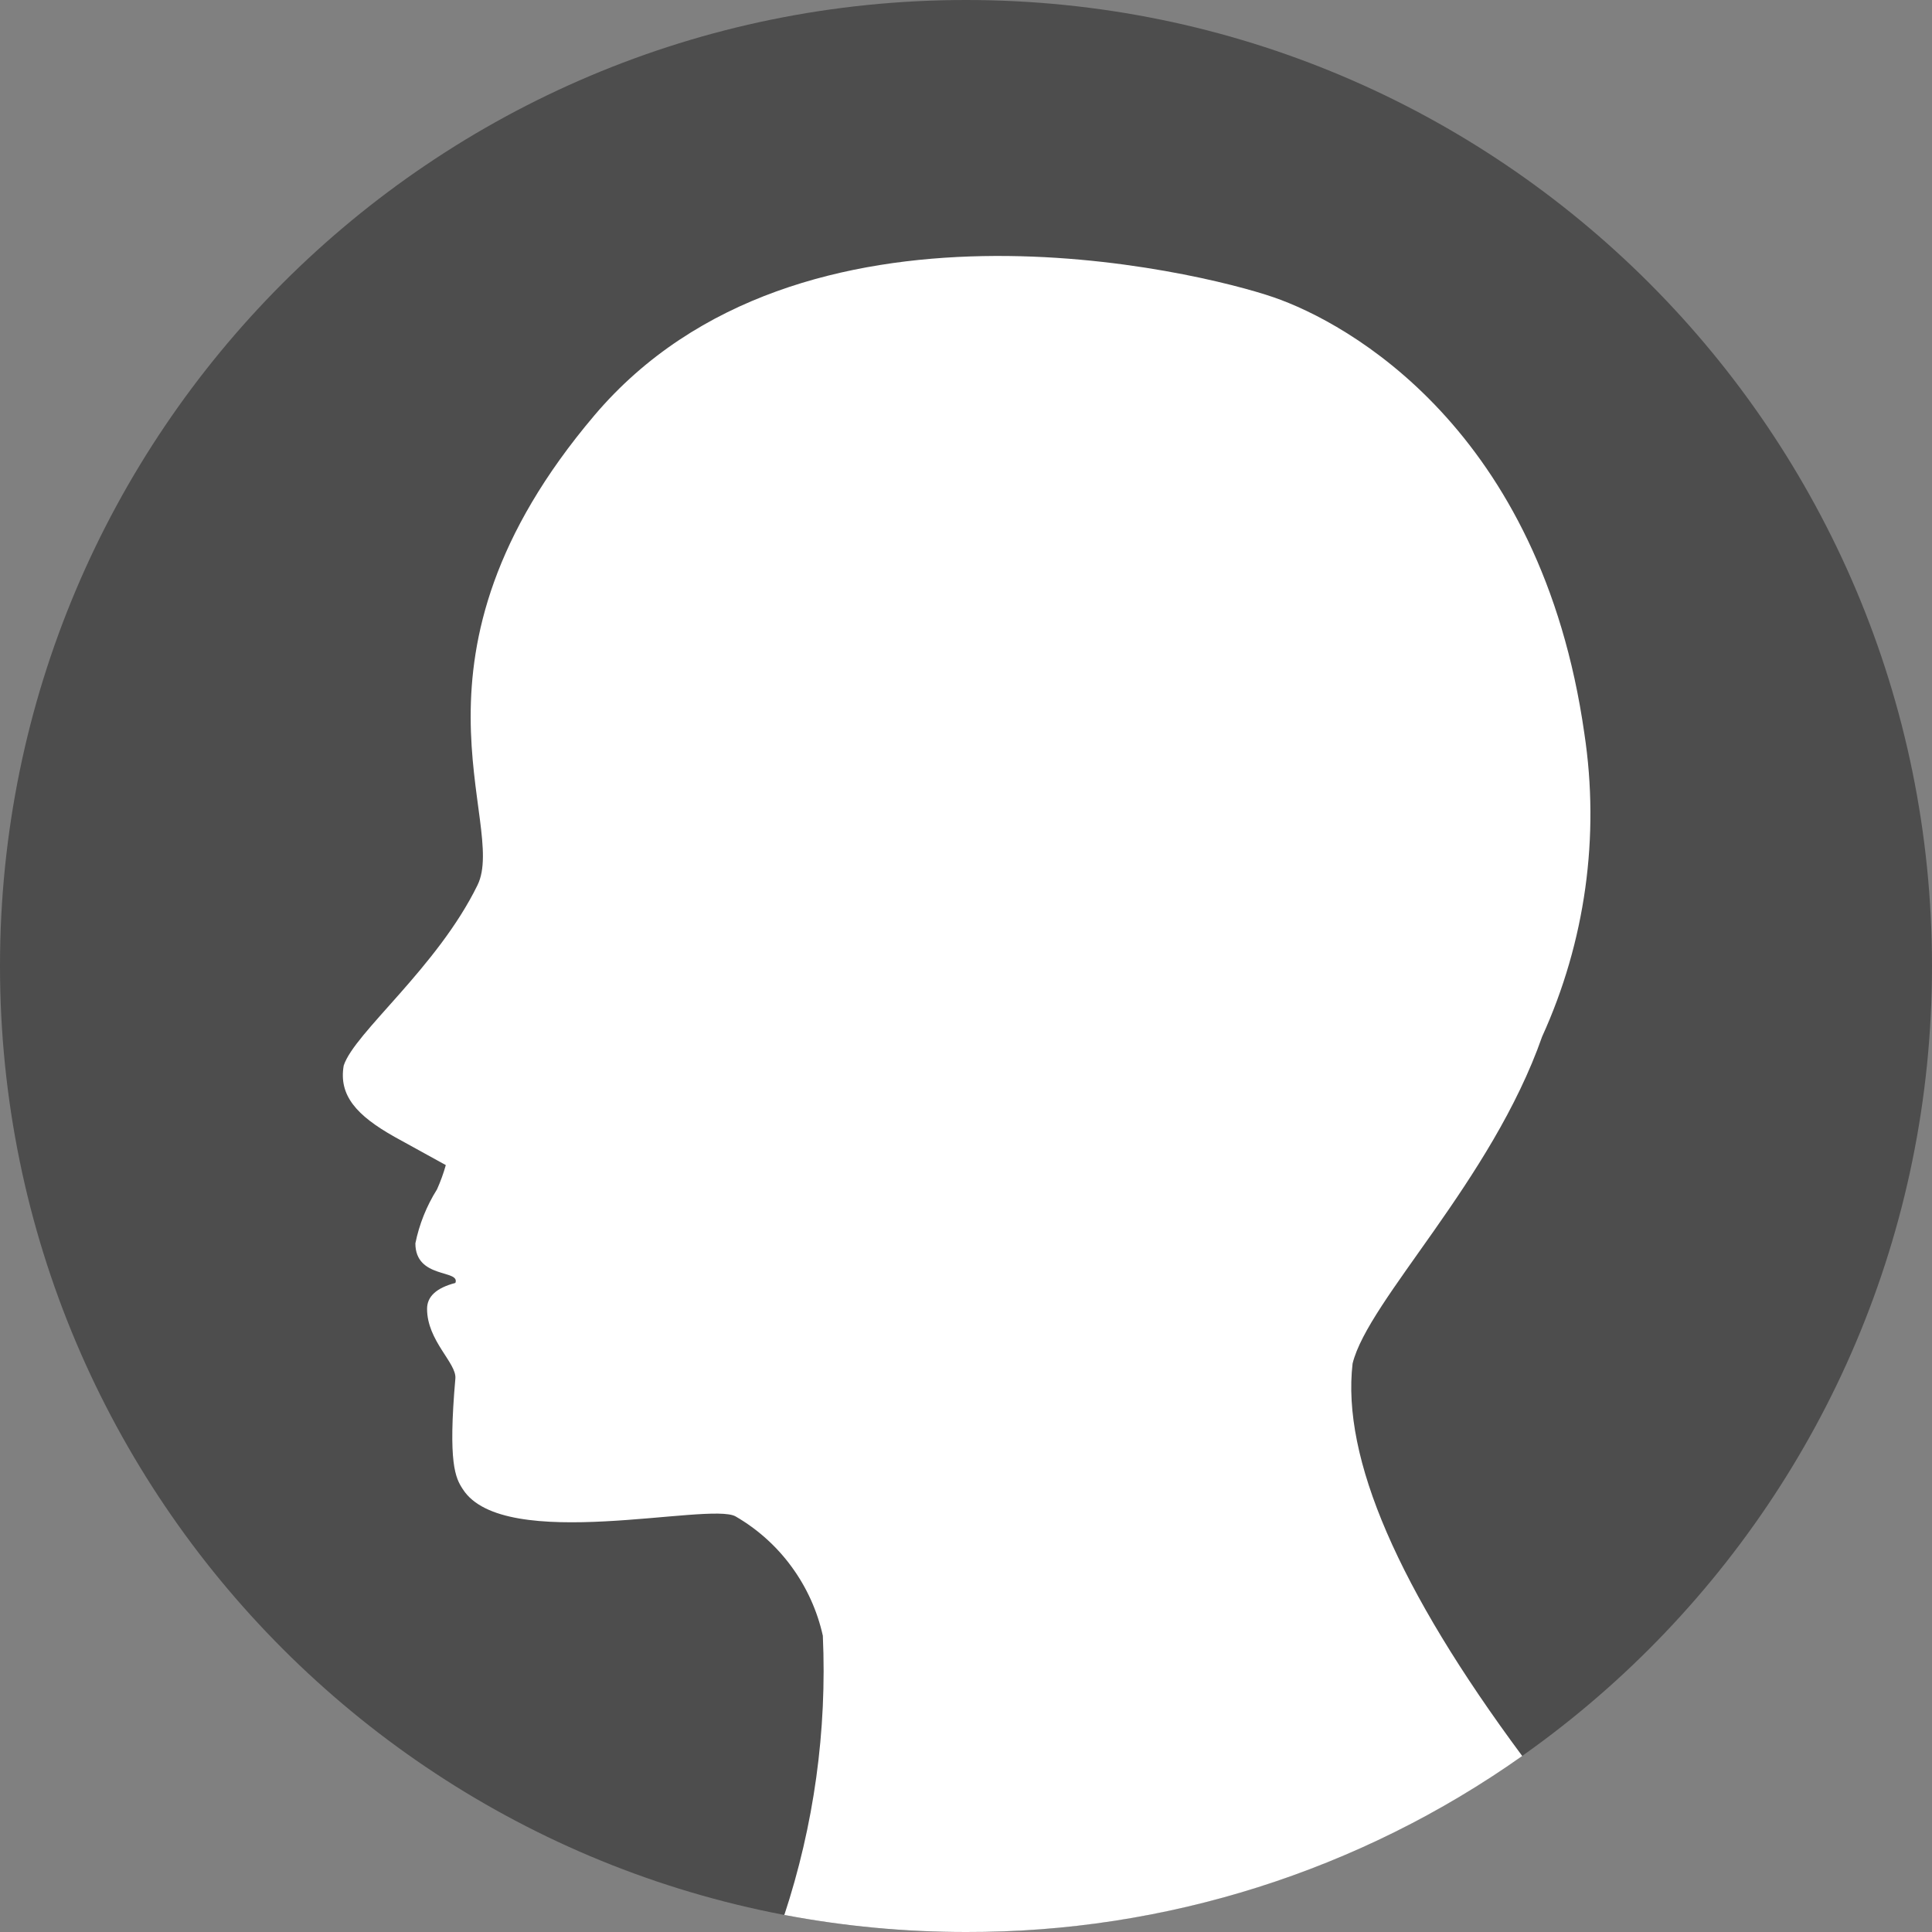 <svg width="20" height="20" viewBox="0 0 20 20" fill="none" xmlns="http://www.w3.org/2000/svg">
<rect x="0" y="0" width="20" height="20" fill="#808080" stroke="none"/>
<path d="M10 20C15.523 20 20 15.523 20 10C20 4.477 15.523 0 10 0C4.477 0 0 4.477 0 10C0 15.523 4.477 20 10 20Z" fill="#4D4D4D"/>
<path fill-rule="evenodd" clip-rule="evenodd" d="M13.183 3.077C13.952 3.341 15.952 4.443 16.401 7.592C16.563 8.659 16.411 9.749 15.964 10.731C15.441 12.223 14.163 13.459 14.002 14.115C13.888 15.093 14.474 16.447 15.758 18.178C14.074 19.368 12.062 20.005 10 20C9.368 20 8.738 19.941 8.117 19.823V19.831C8.426 18.897 8.562 17.915 8.518 16.933C8.461 16.676 8.351 16.433 8.196 16.221C8.041 16.008 7.843 15.83 7.615 15.698C7.347 15.544 5.217 16.082 4.791 15.416C4.714 15.299 4.637 15.148 4.714 14.27C4.728 14.11 4.421 13.881 4.421 13.549C4.421 13.421 4.518 13.332 4.714 13.281C4.768 13.14 4.3 13.242 4.3 12.871C4.34 12.673 4.416 12.484 4.524 12.312C4.56 12.231 4.591 12.147 4.615 12.061C4.362 11.922 4.185 11.825 4.085 11.769C3.69 11.547 3.505 11.339 3.558 11.031C3.668 10.691 4.526 10.016 4.943 9.163C5.26 8.518 4.034 6.799 6.154 4.299C8.274 1.799 12.414 2.812 13.183 3.077Z" fill="white"/>
</svg>
